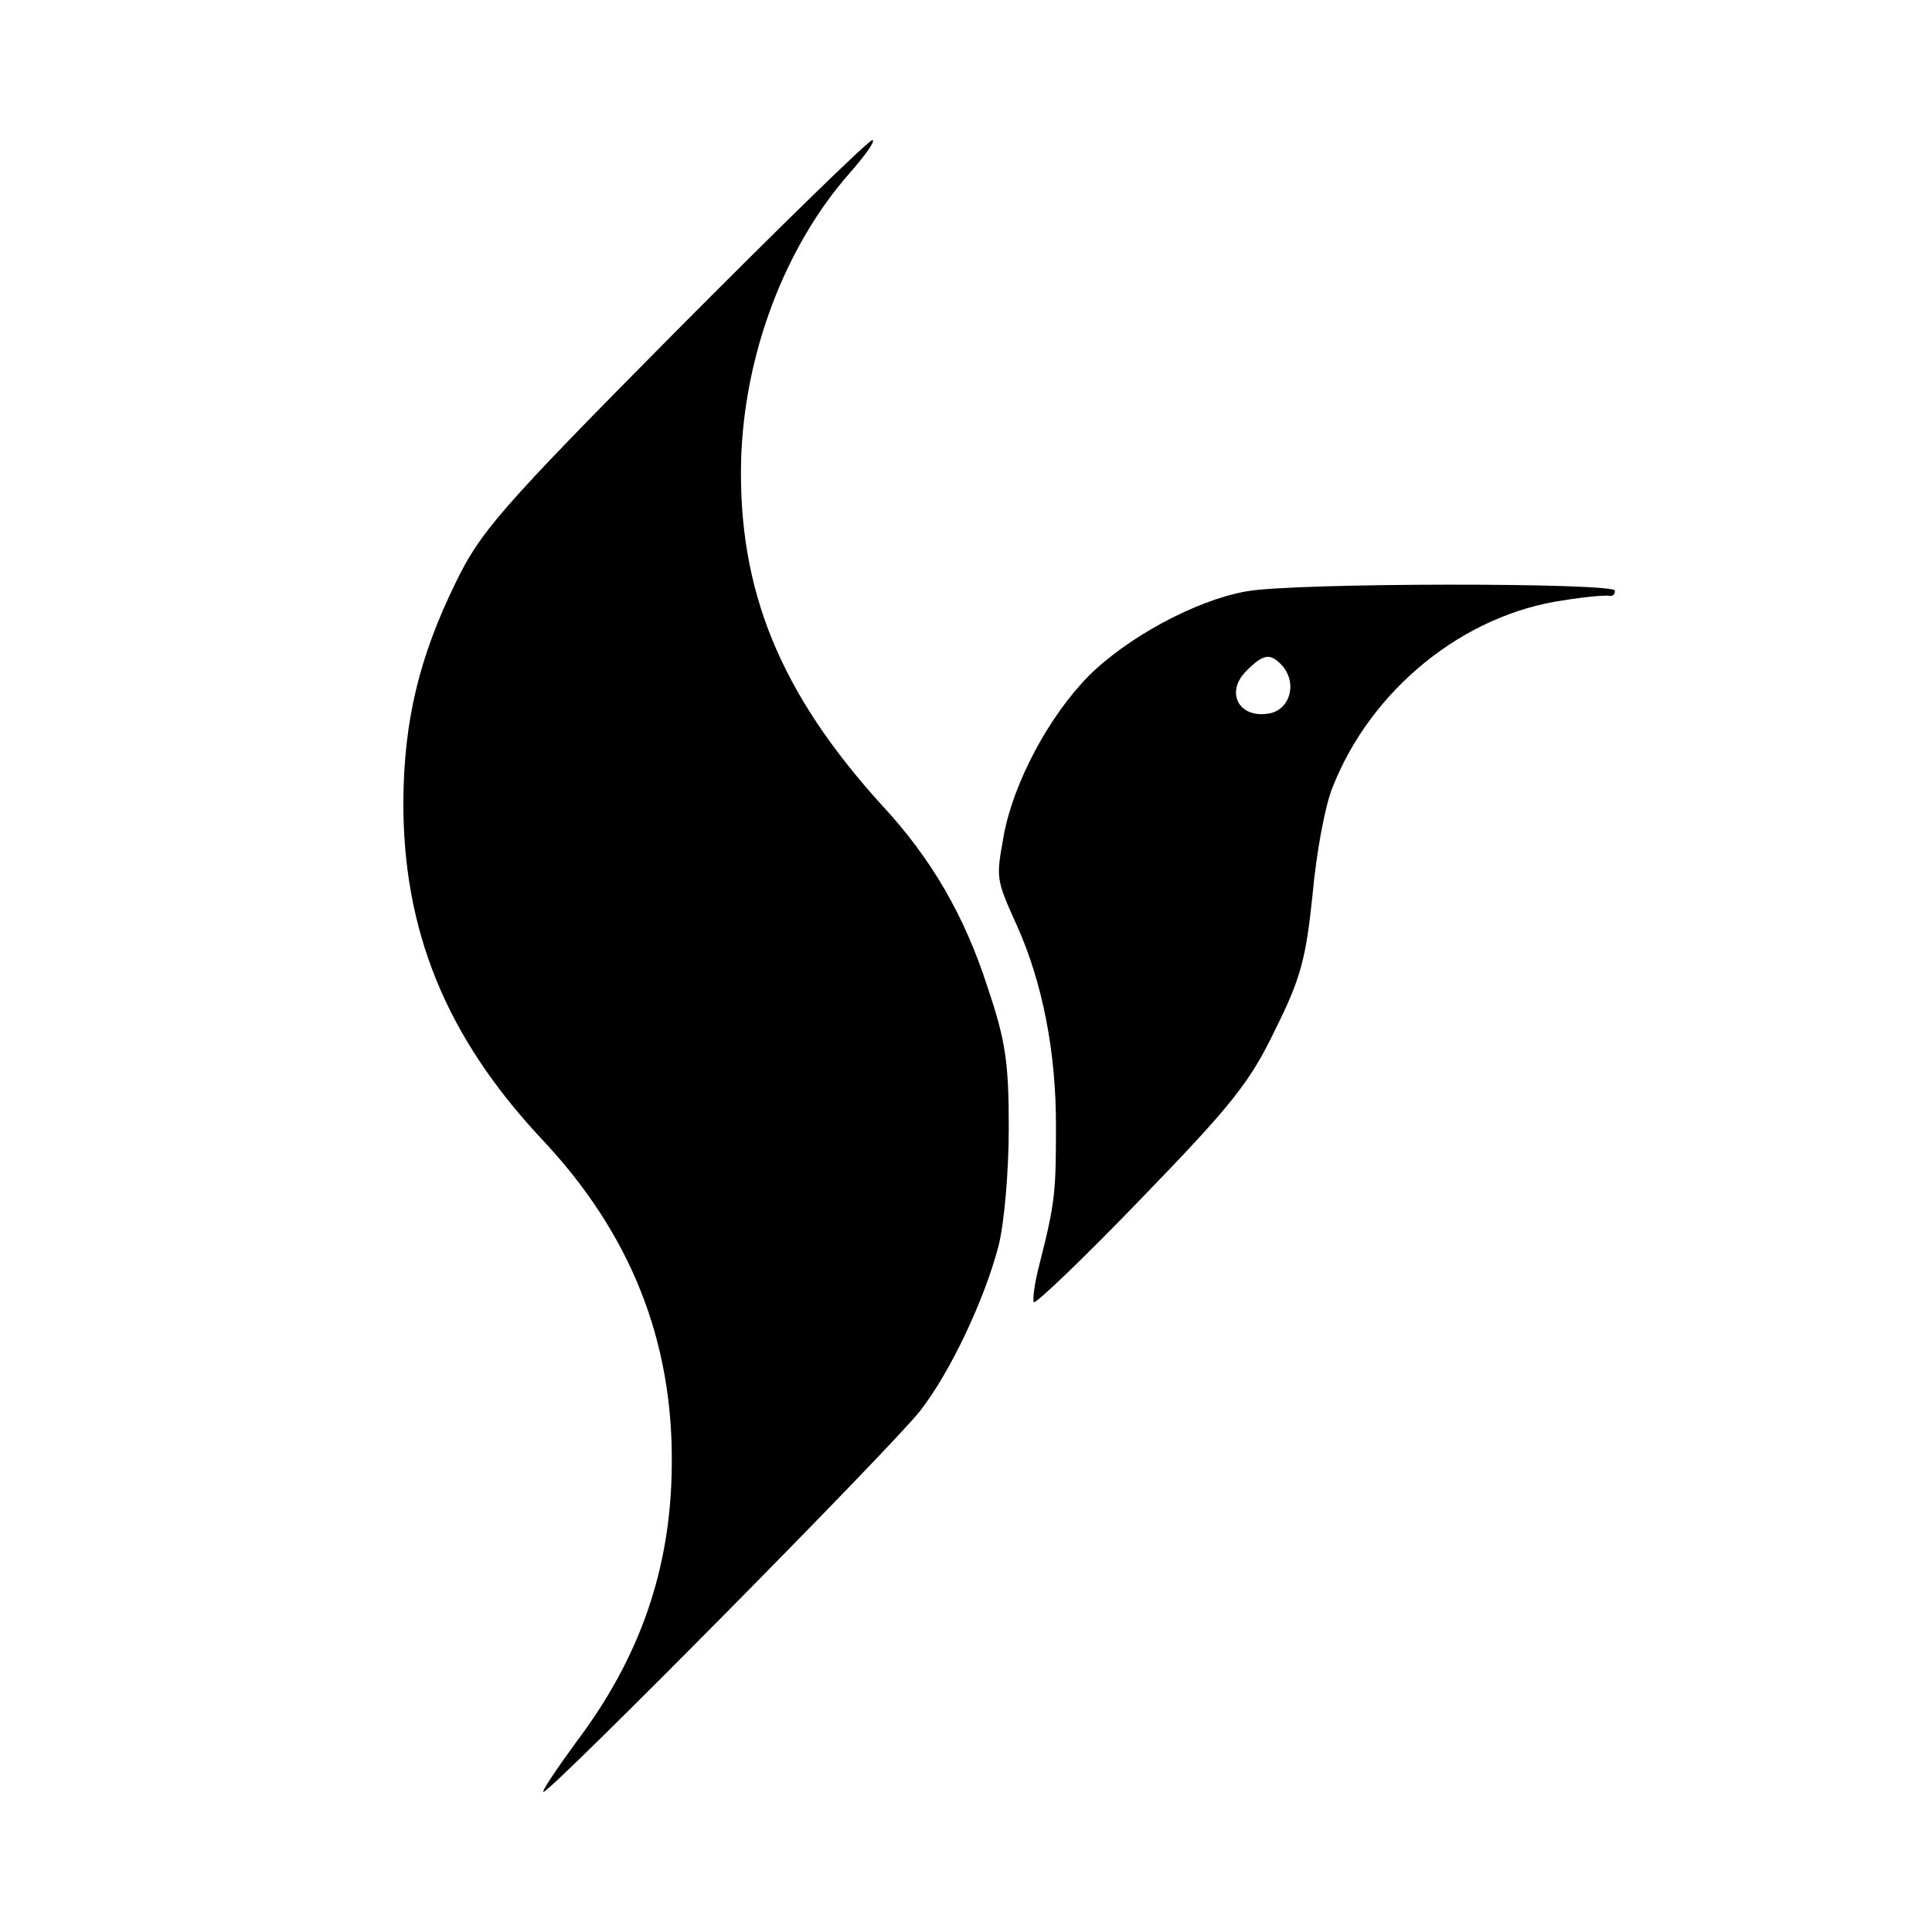 <?xml version="1.0" standalone="no"?>
<!DOCTYPE svg PUBLIC "-//W3C//DTD SVG 20010904//EN"
 "http://www.w3.org/TR/2001/REC-SVG-20010904/DTD/svg10.dtd">
<svg version="1.0" xmlns="http://www.w3.org/2000/svg"
 width="262pt" height="262pt" viewBox="0 0 262 262"
 preserveAspectRatio="xMidYMid meet">
<g transform="translate(0,262) scale(0.1,-0.1)"
fill="#000000" stroke="none">
<path d="M914 2168 c-237 -239 -263 -270 -296 -338 -50 -102 -70 -188 -71
-295 -1 -177 58 -321 187 -459 121 -128 179 -274 177 -443 -1 -140 -43 -261
-130 -376 -27 -37 -47 -67 -44 -67 10 0 475 470 511 517 40 51 87 150 106 223
8 31 14 102 14 160 0 89 -4 118 -29 192 -31 96 -76 174 -143 246 -138 152
-195 291 -191 467 4 144 59 290 147 390 22 25 36 45 31 45 -5 0 -126 -118
-269 -262z"/>
<path d="M1690 1818 c-68 -12 -161 -62 -214 -115 -54 -55 -102 -145 -115 -217
-10 -57 -11 -57 18 -121 35 -78 53 -172 53 -270 0 -92 -1 -105 -22 -188 -7
-26 -10 -50 -8 -53 3 -2 69 61 146 141 121 125 147 157 181 228 35 70 42 97
51 184 5 56 17 121 27 145 52 133 178 235 314 254 30 5 57 7 62 6 4 -1 7 2 7
7 0 11 -437 11 -500 -1z m50 -102 c20 -25 8 -61 -22 -64 -39 -5 -56 30 -28 58
24 24 33 25 50 6z"/>
</g>
</svg>
